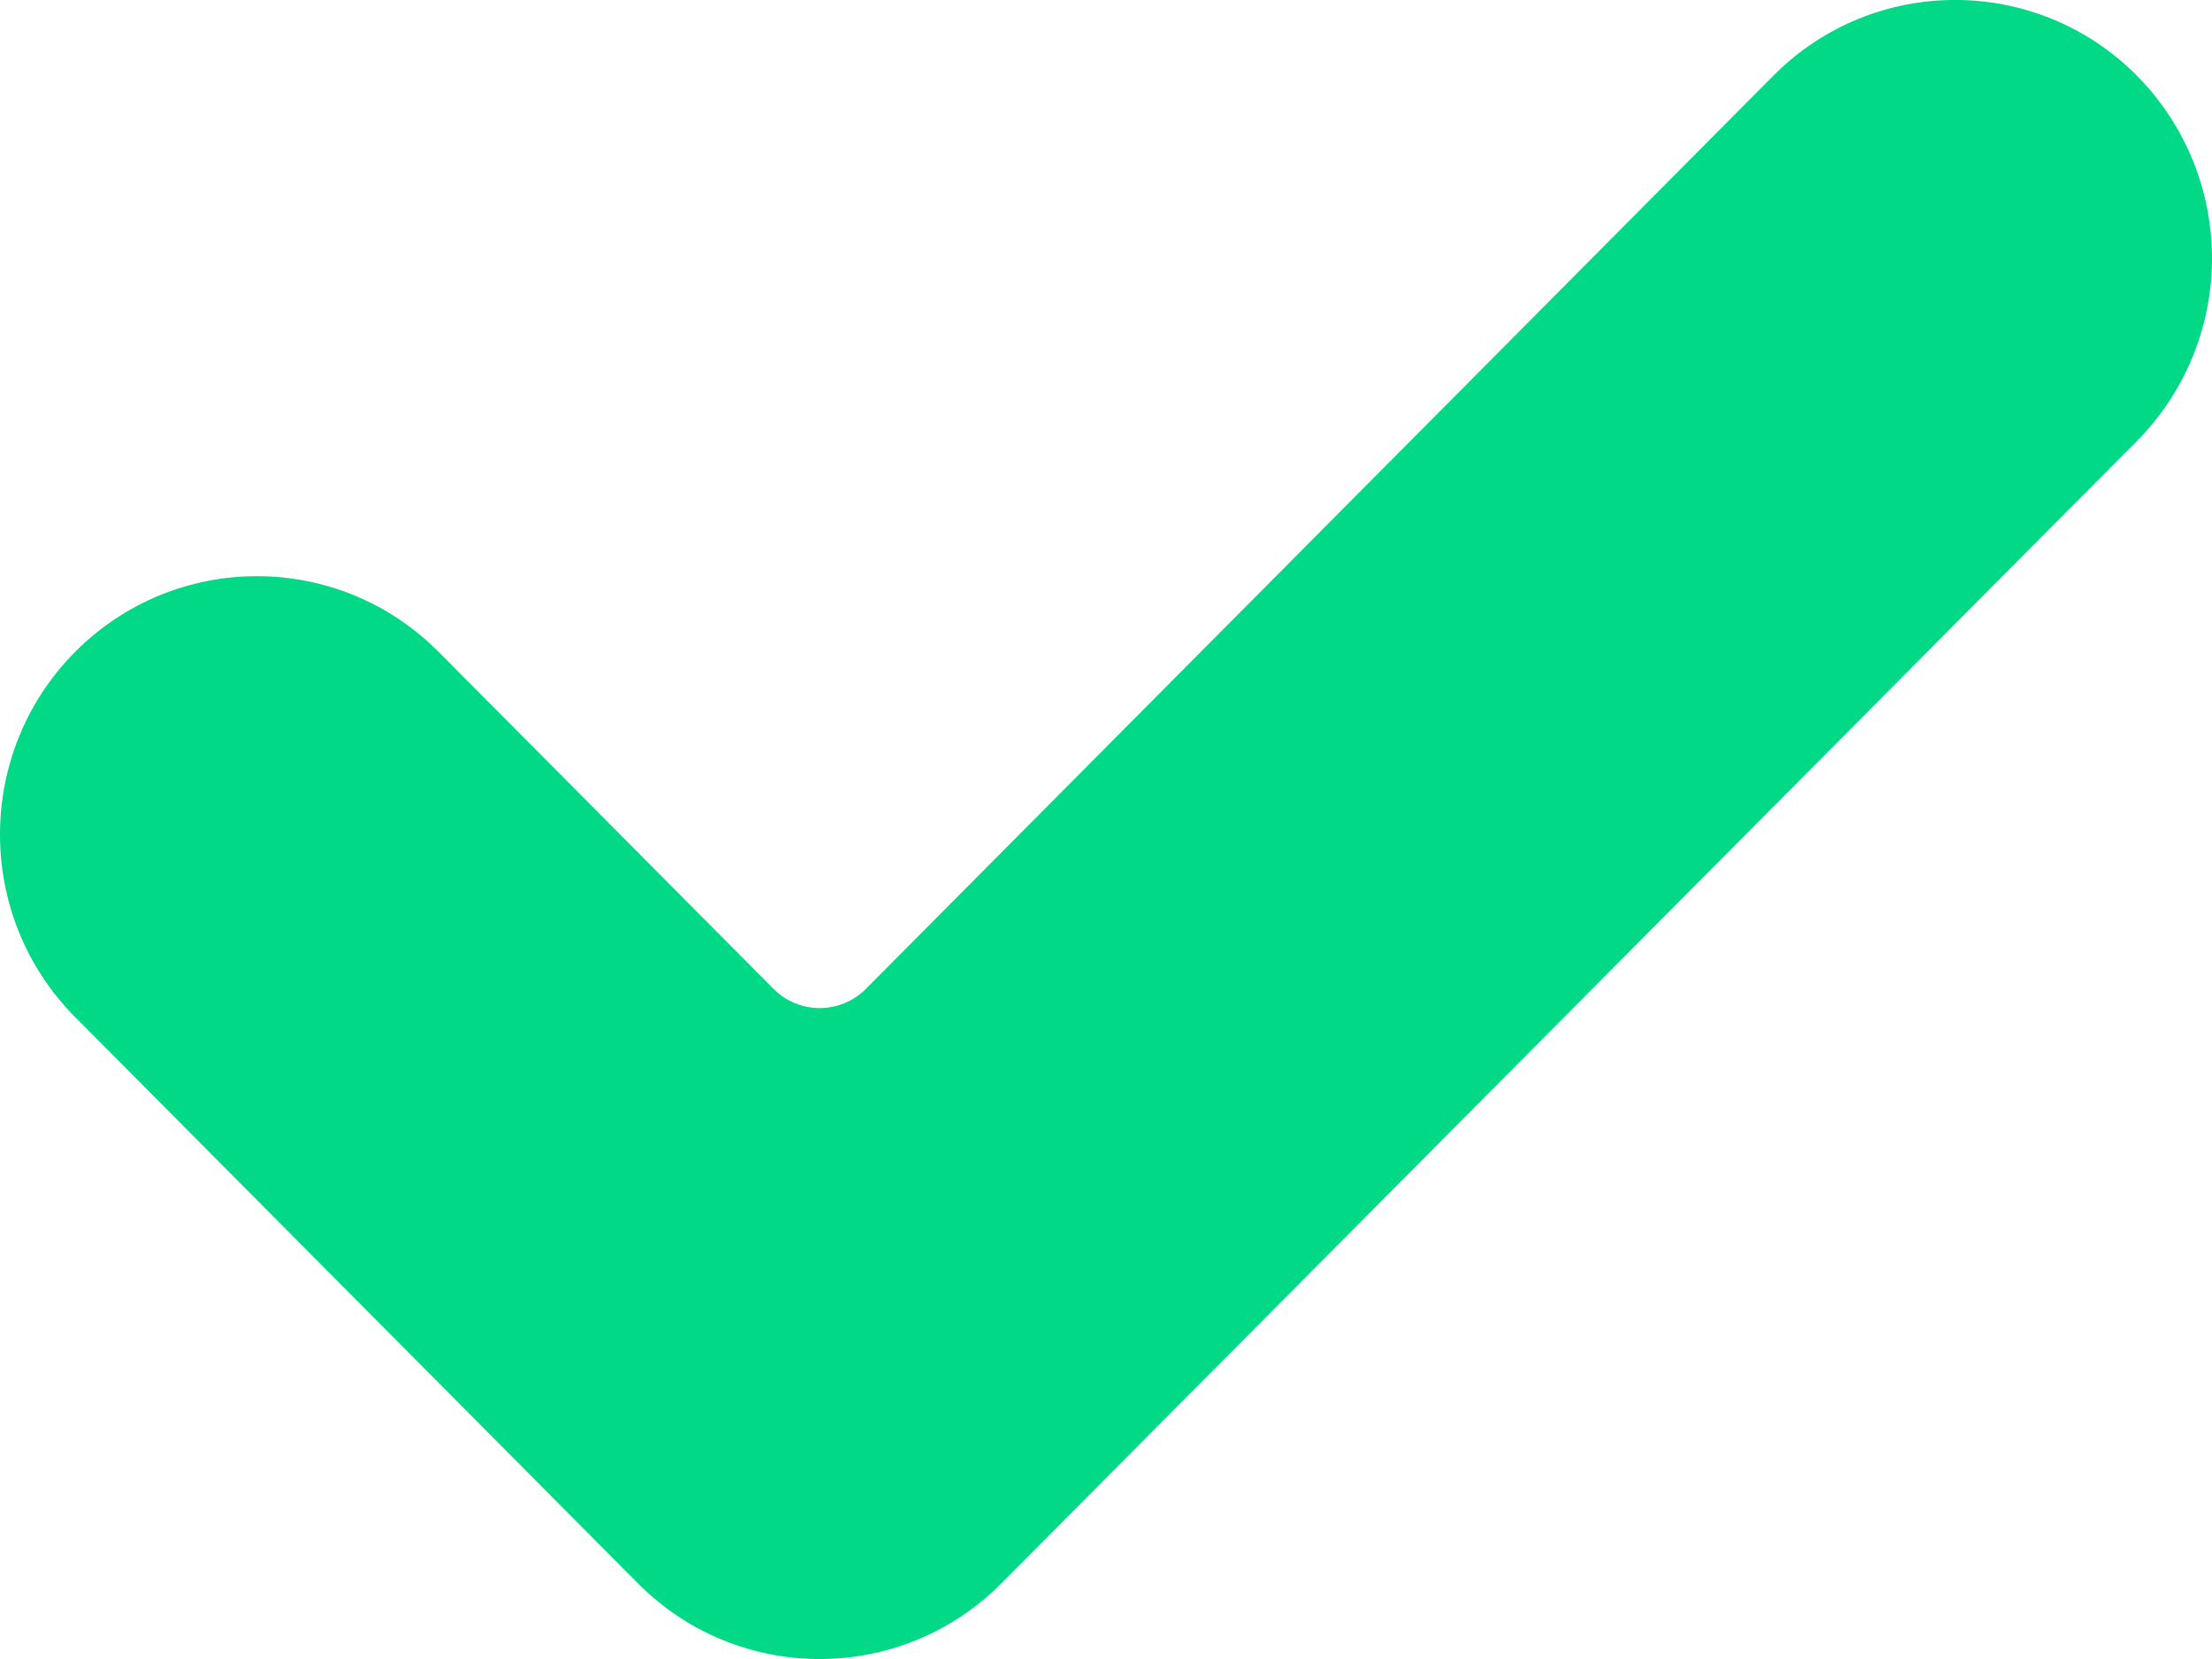 <svg width="12" height="9" viewBox="0 0 12 9" fill="none" xmlns="http://www.w3.org/2000/svg">
<path d="M5.432 8.59C4.888 9.137 4.005 9.137 3.461 8.59L0.408 5.518C-0.136 4.971 -0.136 4.083 0.408 3.536C0.952 2.989 1.835 2.989 2.379 3.536L4.198 5.366C4.335 5.503 4.558 5.503 4.696 5.366L9.621 0.41C10.165 -0.137 11.048 -0.137 11.592 0.41C11.853 0.673 12 1.03 12 1.402C12 1.773 11.853 2.13 11.592 2.393L5.432 8.59Z" fill="#01D986"/>
</svg>
